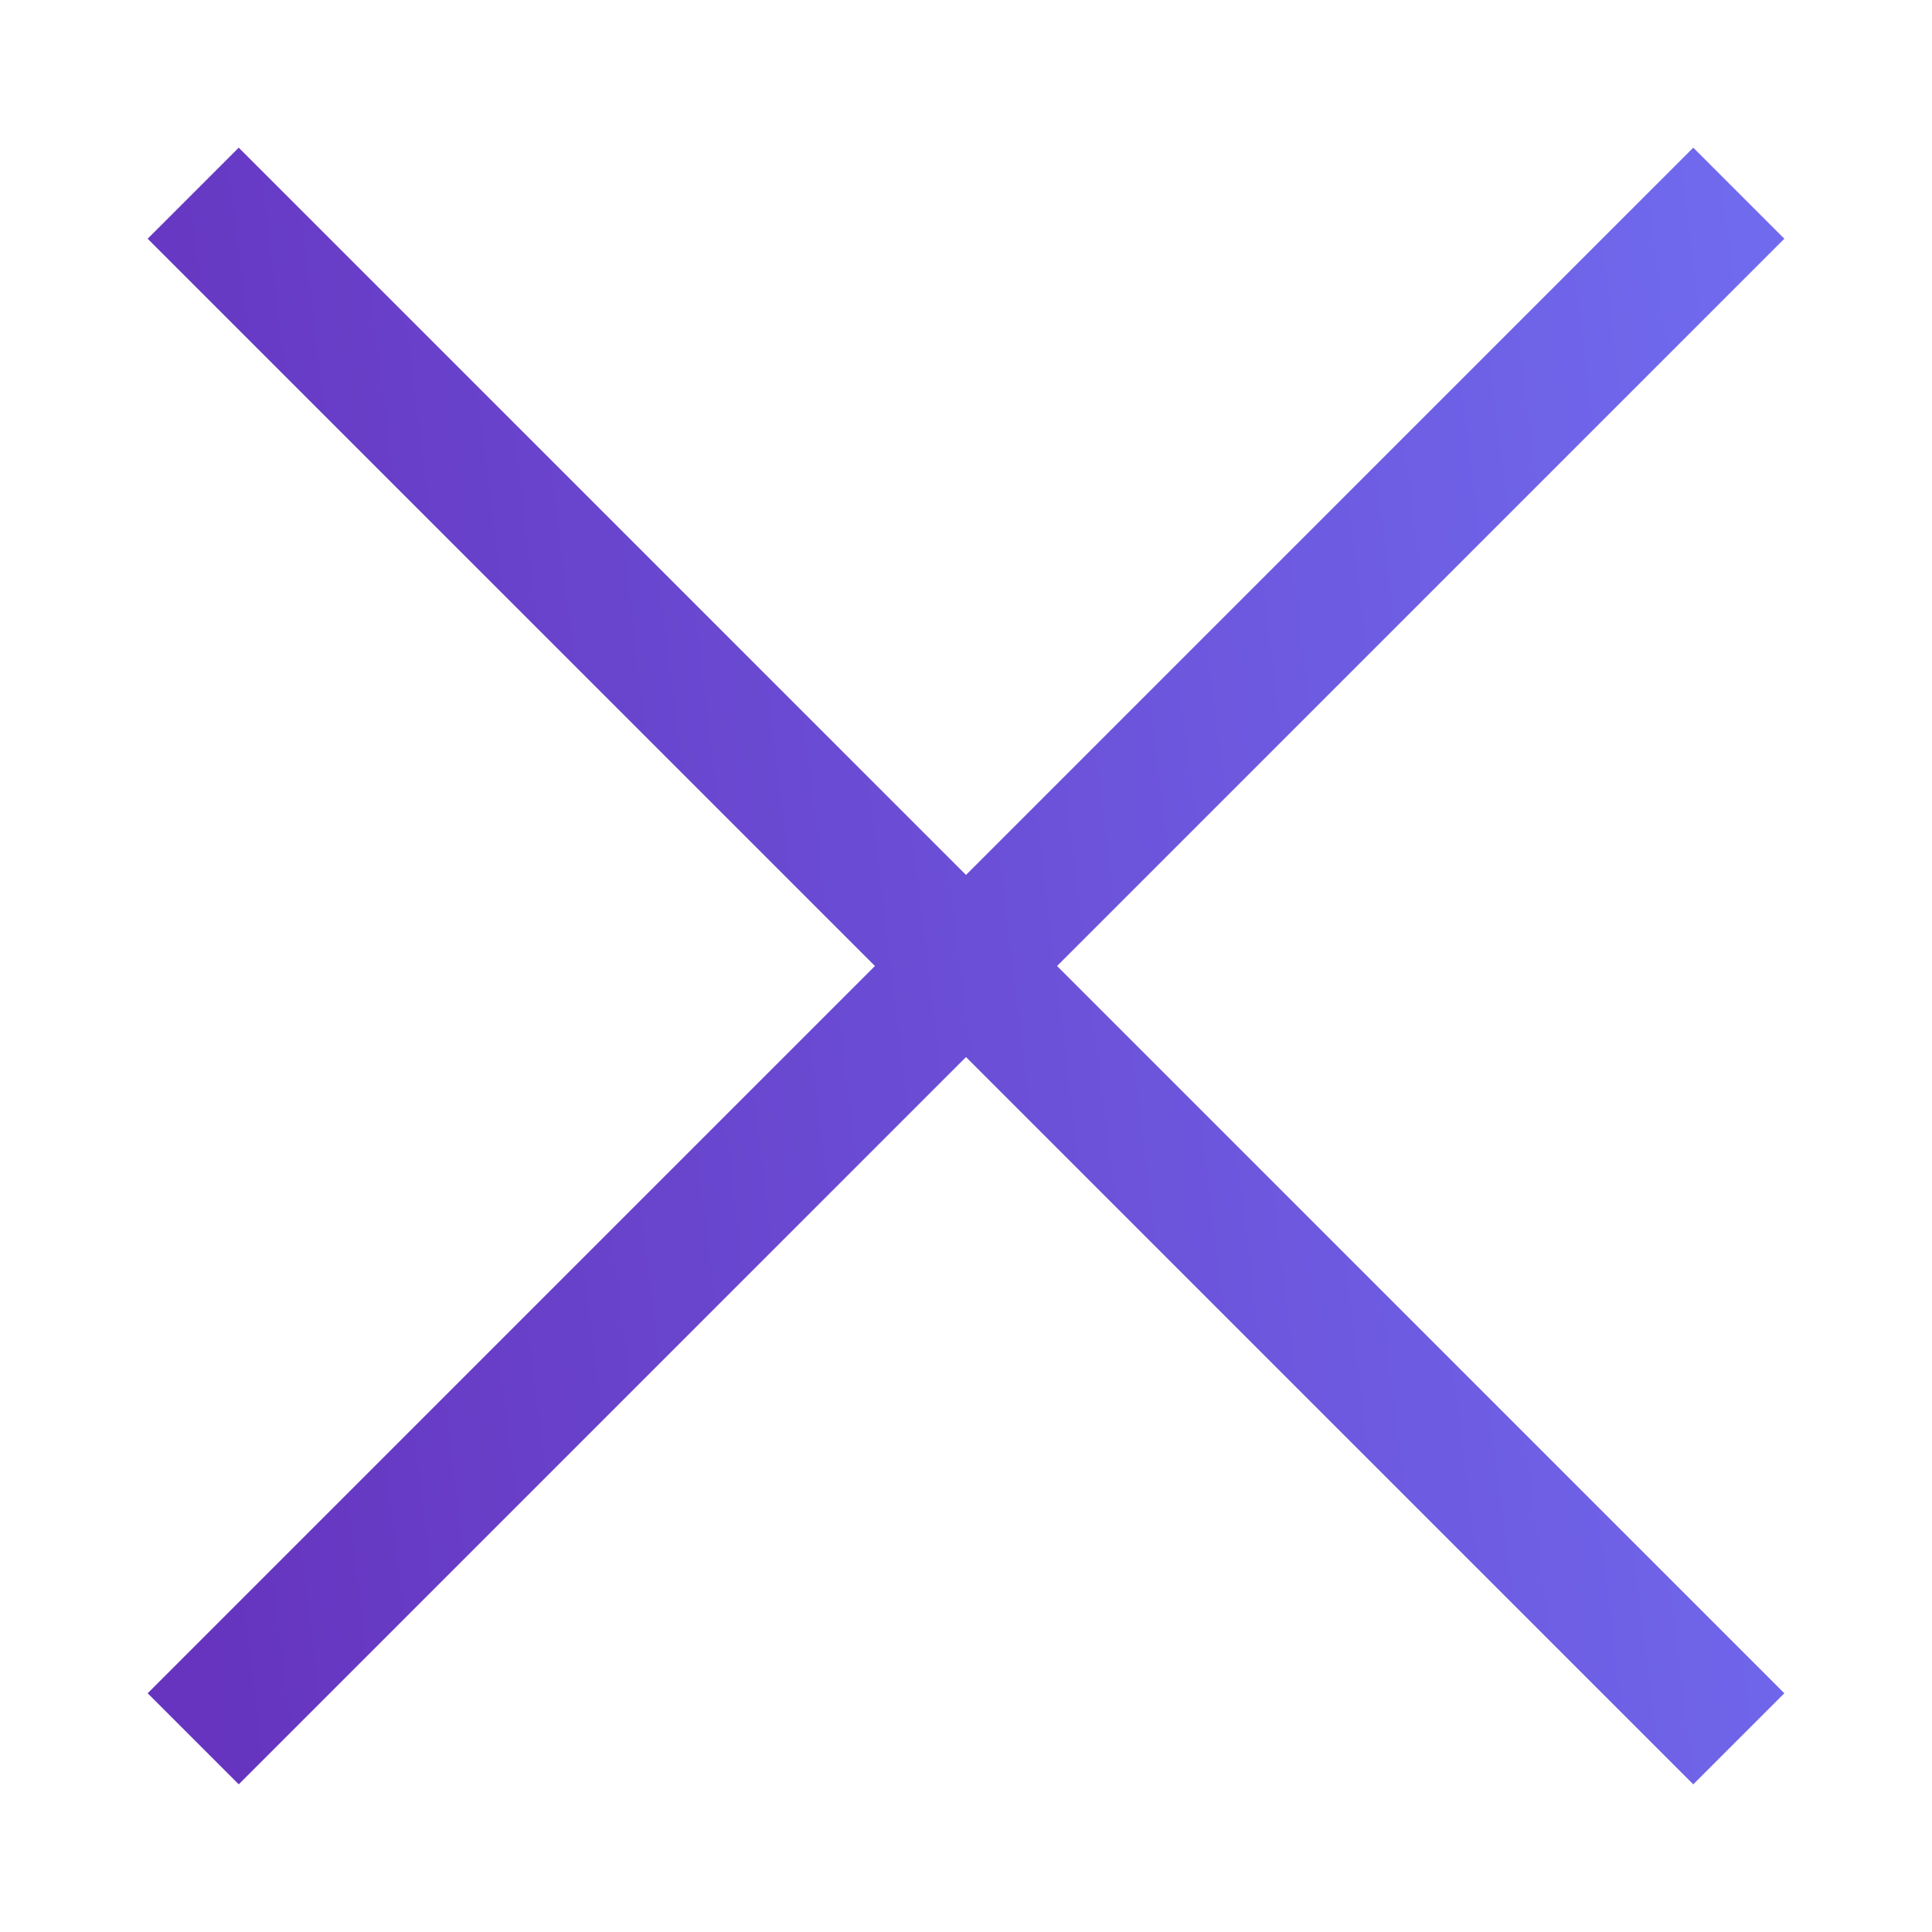 <svg width="30" height="30" viewBox="0 0 30 30" fill="none" xmlns="http://www.w3.org/2000/svg">
<path d="M3 3L27 27M3 27L27 3" stroke="url(#paint0_linear_677_600)" stroke-width="2"/>
<defs>
<linearGradient id="paint0_linear_677_600" x1="27" y1="3" x2="0.788" y2="6.177" gradientUnits="userSpaceOnUse">
<stop stop-color="#706AEE"/>
<stop offset="1" stop-color="#6634BF"/>
</linearGradient>
</defs>
</svg>
